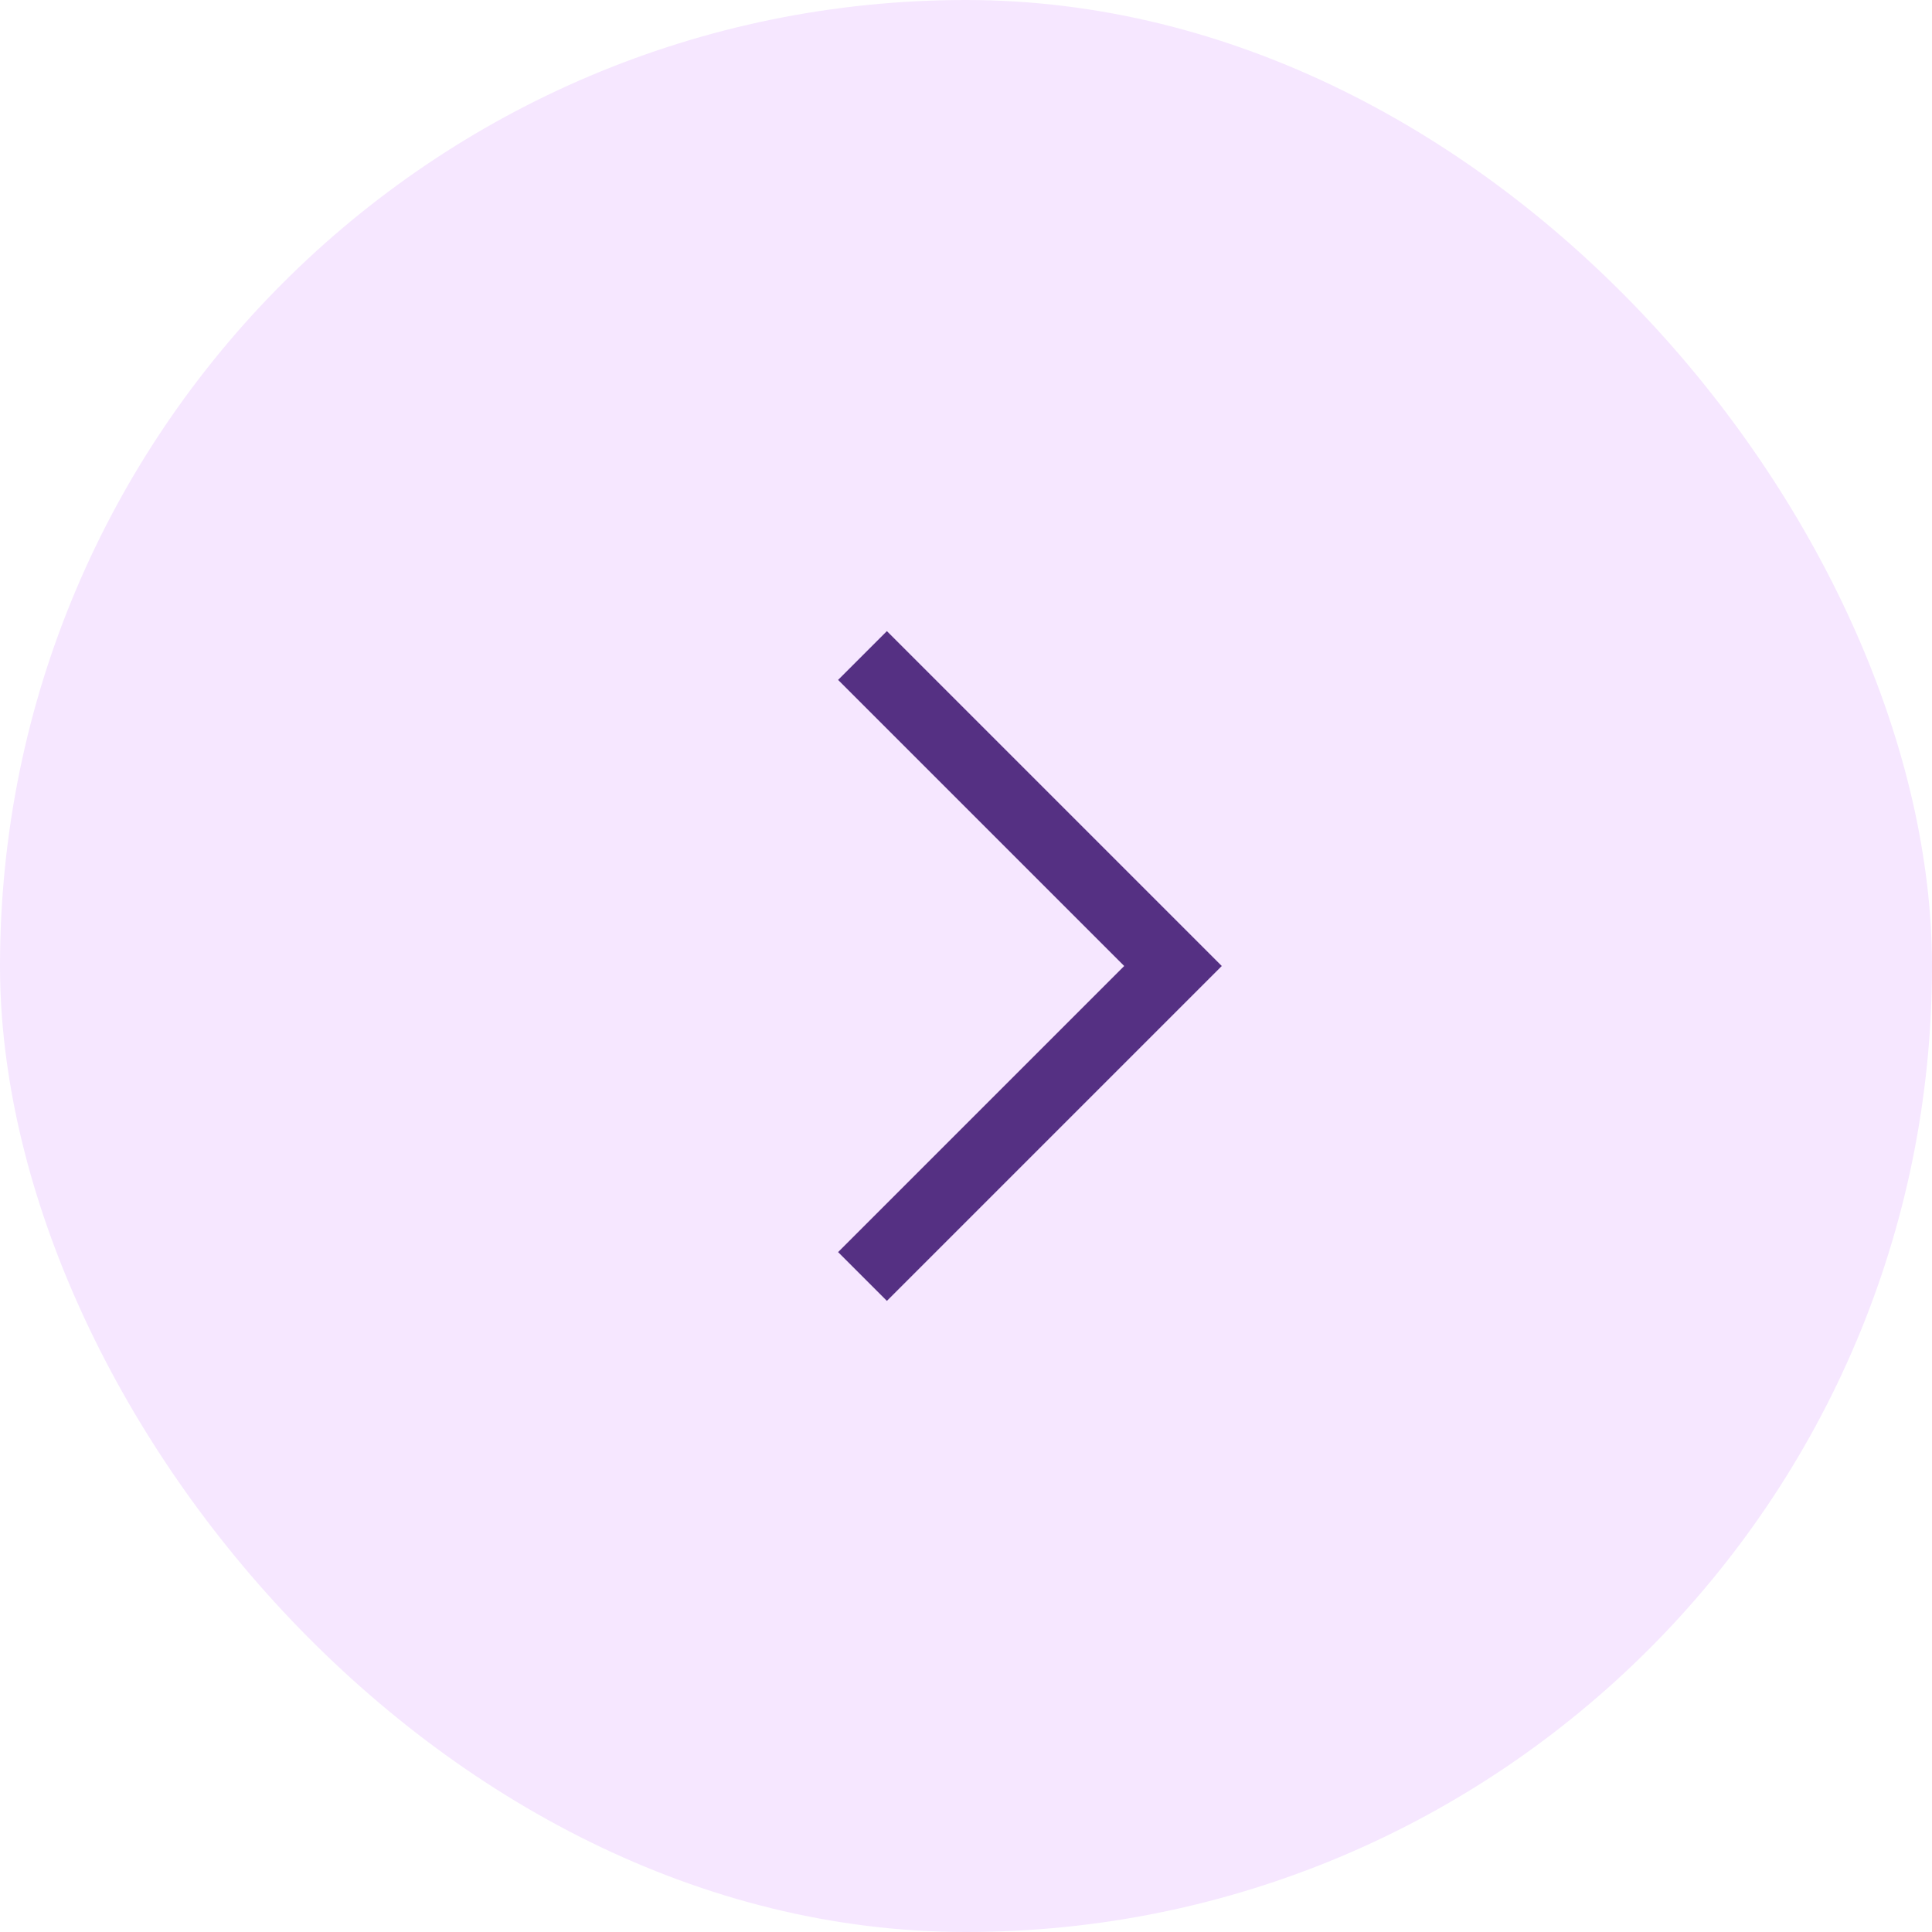 <svg width="56" height="56" viewBox="0 0 56 56" fill="none" xmlns="http://www.w3.org/2000/svg">
<g filter="url(#filter0_b_98_1024)">
<rect width="56" height="56" rx="28" fill="#F6E7FF"/>
<path d="M25 19L34 28L25 37" stroke="#553083" stroke-width="2"/>
</g>
<defs>
<filter id="filter0_b_98_1024" x="-4" y="-4" width="64" height="64" filterUnits="userSpaceOnUse" color-interpolation-filters="sRGB">
<feFlood flood-opacity="0" result="BackgroundImageFix"/>
<feGaussianBlur in="BackgroundImageFix" stdDeviation="2"/>
<feComposite in2="SourceAlpha" operator="in" result="effect1_backgroundBlur_98_1024"/>
<feBlend mode="normal" in="SourceGraphic" in2="effect1_backgroundBlur_98_1024" result="shape"/>
</filter>
</defs>
</svg>
